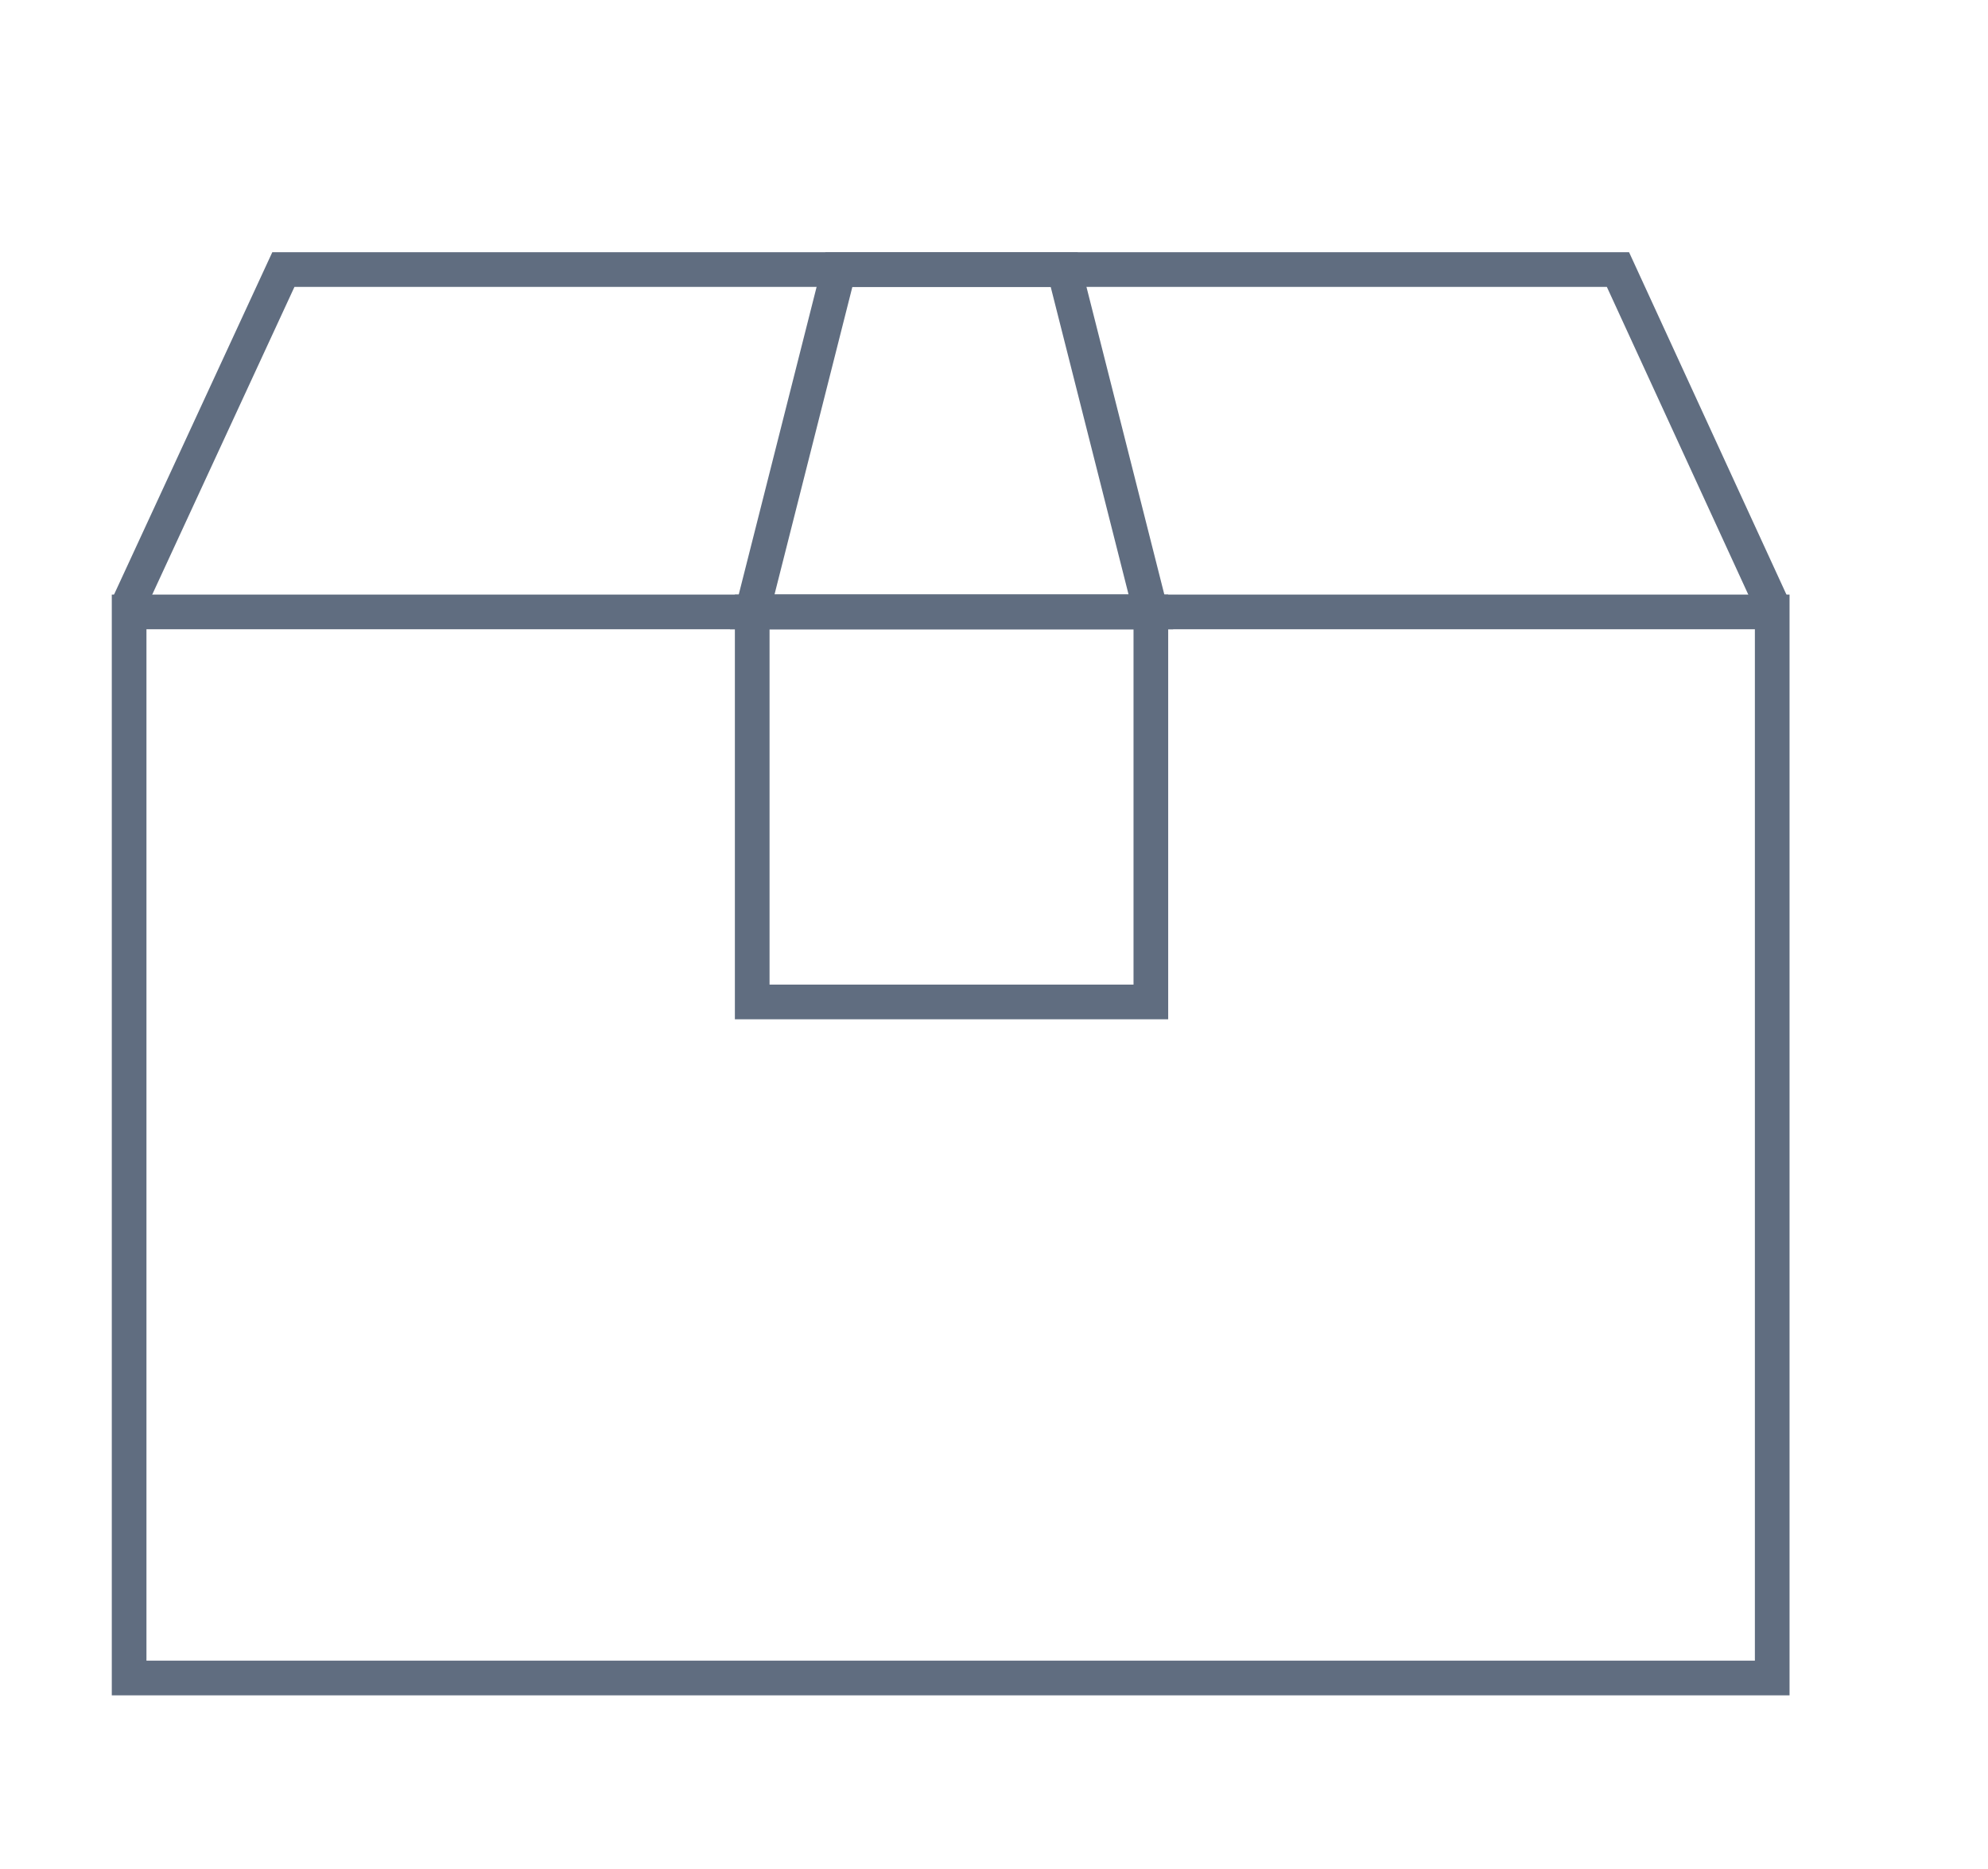 <svg enable-background="new 0 0 229.4 215.6" viewBox="0 0 229.4 215.6" xmlns="http://www.w3.org/2000/svg"><g fill="none" stroke="#606d80" stroke-miterlimit="10" stroke-width="4"><path d="m14.9 70.6h189.6v123h-189.6z"/><path d="m86.8 70.6h46v45h-46z"/><path d="m14.9 69.6 17.8-38.5h154l17.7 38.5"/><path d="m122.8 31.1h-26l-10 39.5h46z"/></g></svg>